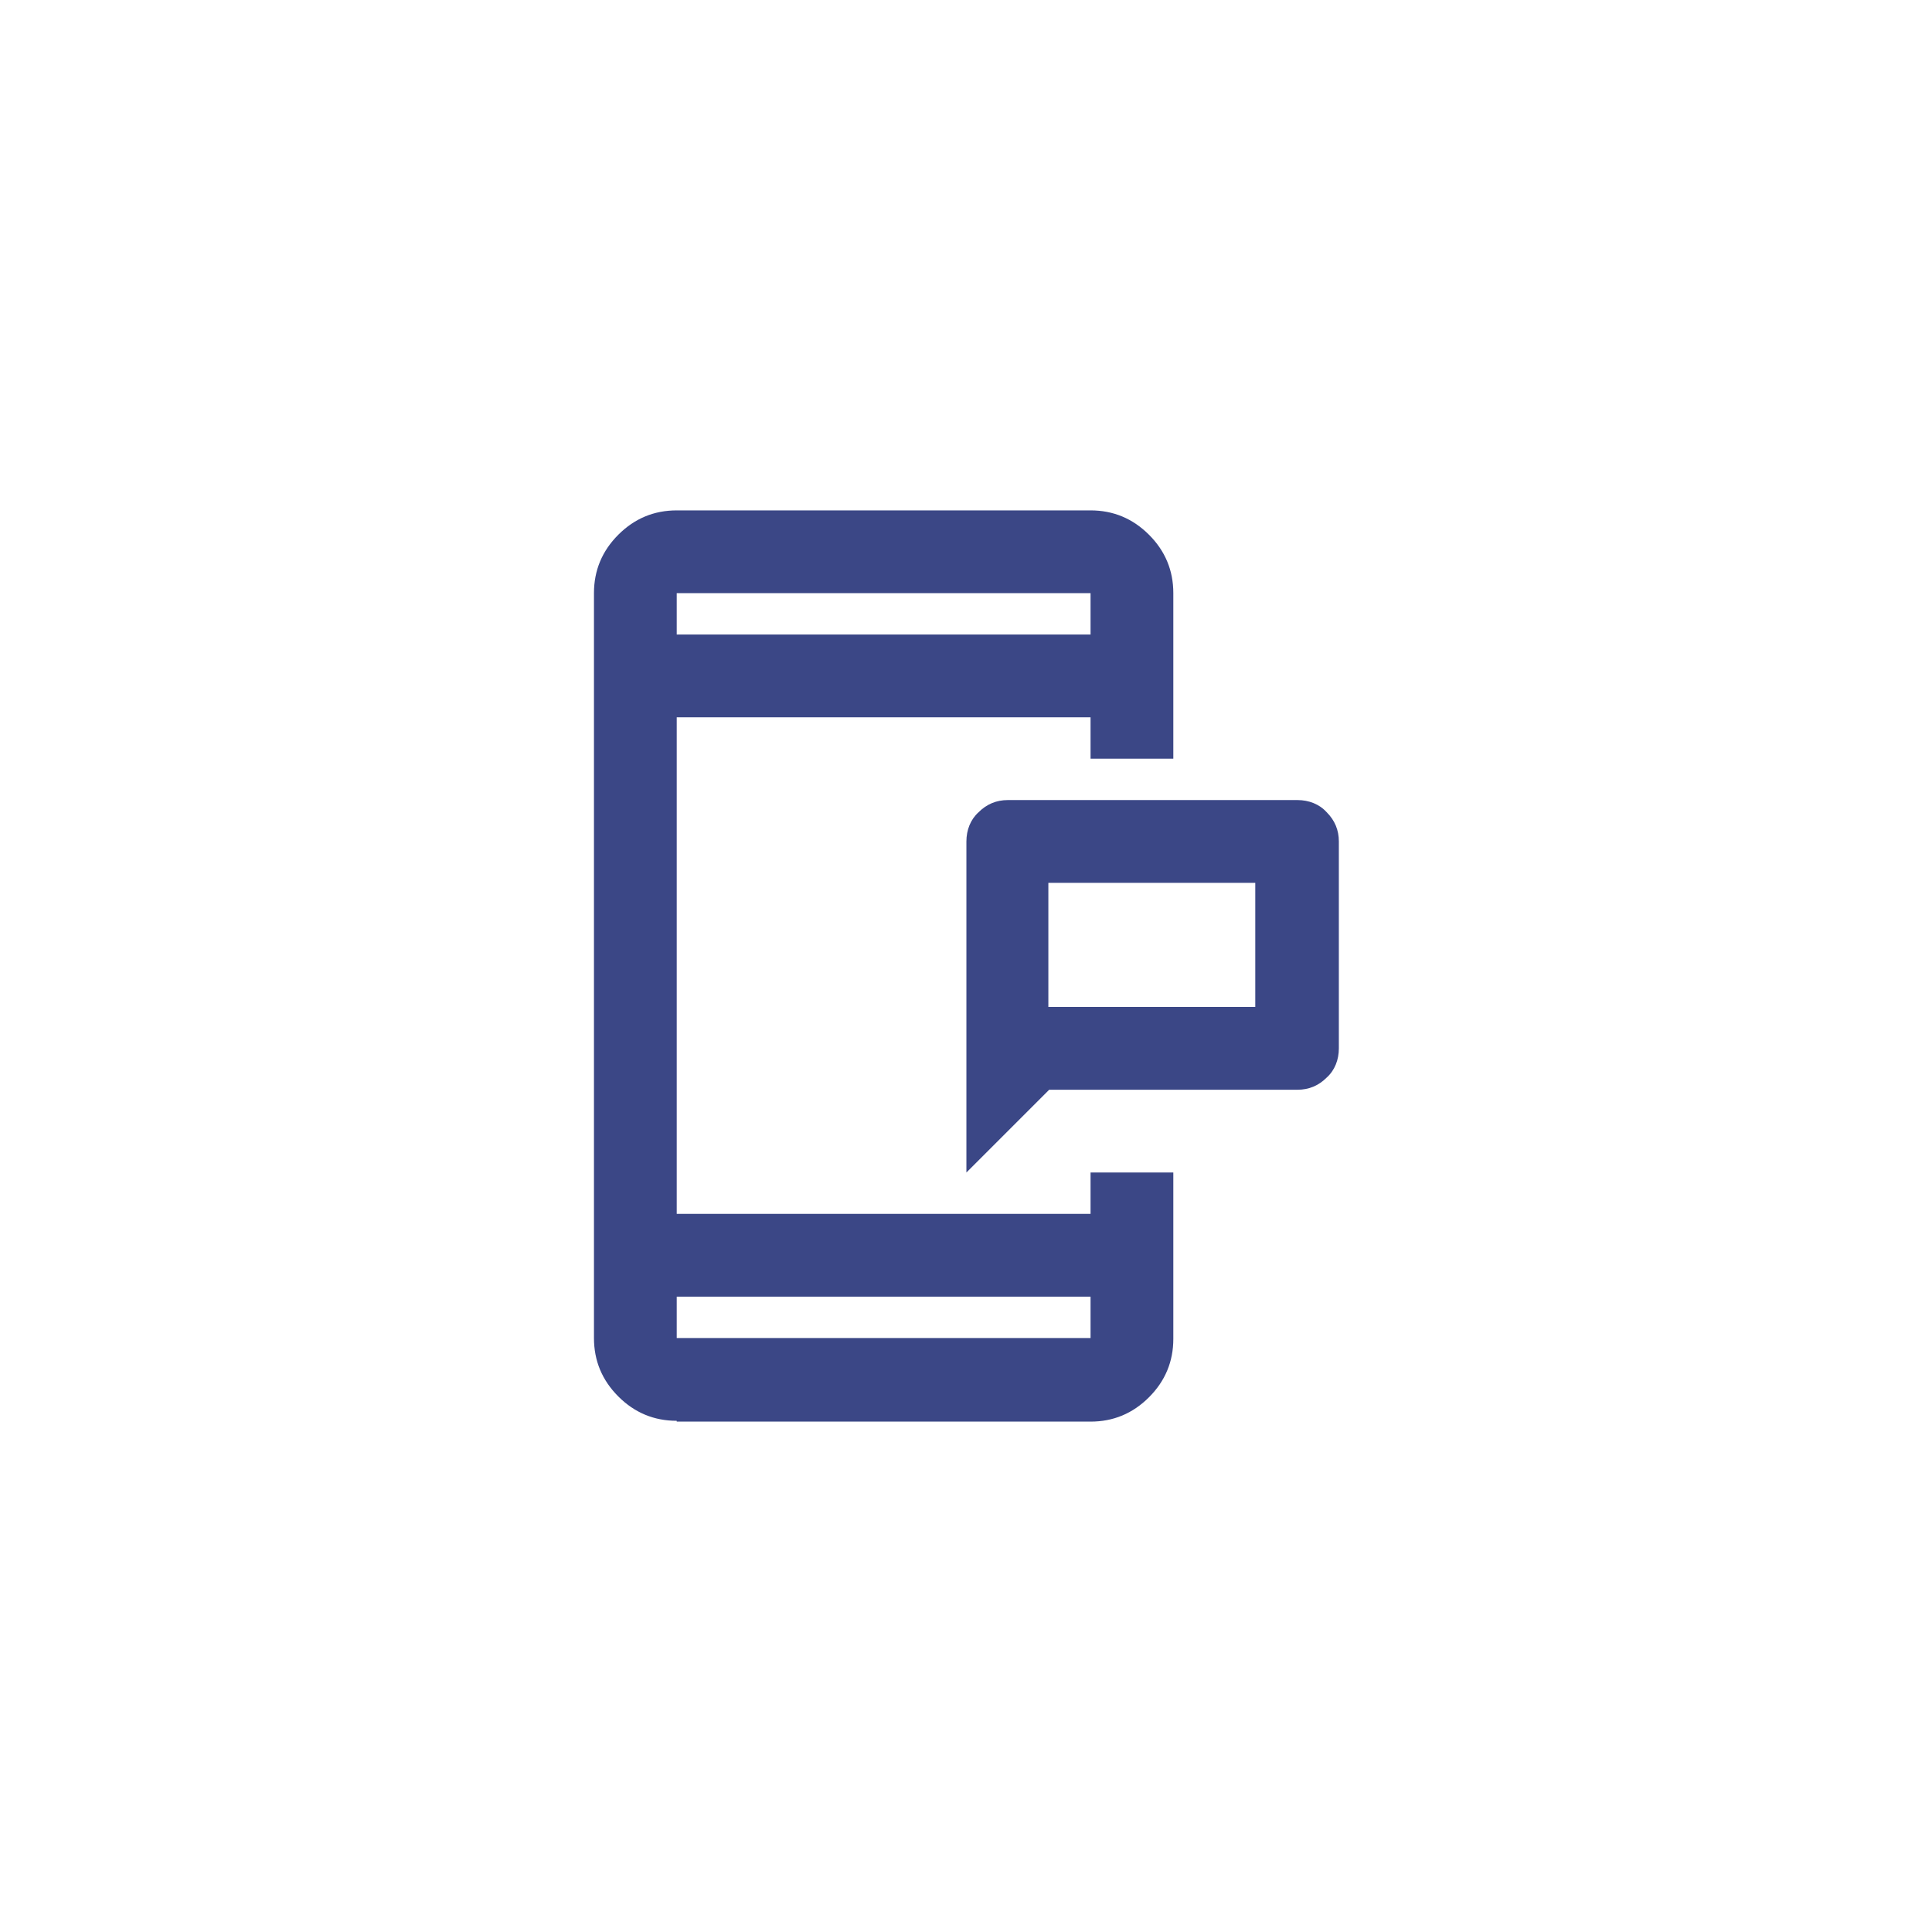 <?xml version="1.0" encoding="utf-8"?>
<!-- Generator: Adobe Illustrator 24.0.1, SVG Export Plug-In . SVG Version: 6.00 Build 0)  -->
<svg version="1.1" id="Vrstva_1" xmlns="http://www.w3.org/2000/svg" xmlns:xlink="http://www.w3.org/1999/xlink" x="0px" y="0px"
	 viewBox="0 0 238.1 238.1" style="enable-background:new 0 0 238.1 238.1;" xml:space="preserve">
<style type="text/css">
	.st0{display:none;}
	.st1{display:inline;fill:none;stroke:#000000;stroke-miterlimit:10;}
	.st2{fill:#3B4786;}
</style>
<g id="linka" class="st0">
	<circle class="st1" cx="119.1" cy="119.1" r="119.1"/>
</g>
<path class="st2" d="M83.4,175.1c-2.8,0-5.2-1-7.2-3c-2-2-3-4.4-3-7.2V73.1c0-2.8,1-5.2,3-7.2c2-2,4.4-3,7.2-3h51c2.8,0,5.2,1,7.2,3
	c2,2,3,4.4,3,7.2v20.4h-10.2v-5.1h-51v61.2h51v-5.1h10.2V165c0,2.8-1,5.2-3,7.2c-2,2-4.4,3-7.2,3H83.4z M83.4,78.2h51v-5.1h-51V78.2
	z M83.4,73.1v5.1V73.1z M83.4,159.8v5.1h51v-5.1H83.4z M83.4,159.8v5.1V159.8z M119.1,144.5v-40.8c0-1.4,0.5-2.7,1.5-3.6
	c1-1,2.2-1.5,3.6-1.5h35.7c1.4,0,2.7,0.5,3.6,1.5c1,1,1.5,2.2,1.5,3.6v25.5c0,1.4-0.5,2.7-1.5,3.6c-1,1-2.2,1.5-3.6,1.5h-30.6
	L119.1,144.5z M129.2,124.1h25.5v-15.3h-25.5V124.1z M129.2,108.8v15.3V108.8z"/>
</svg>

